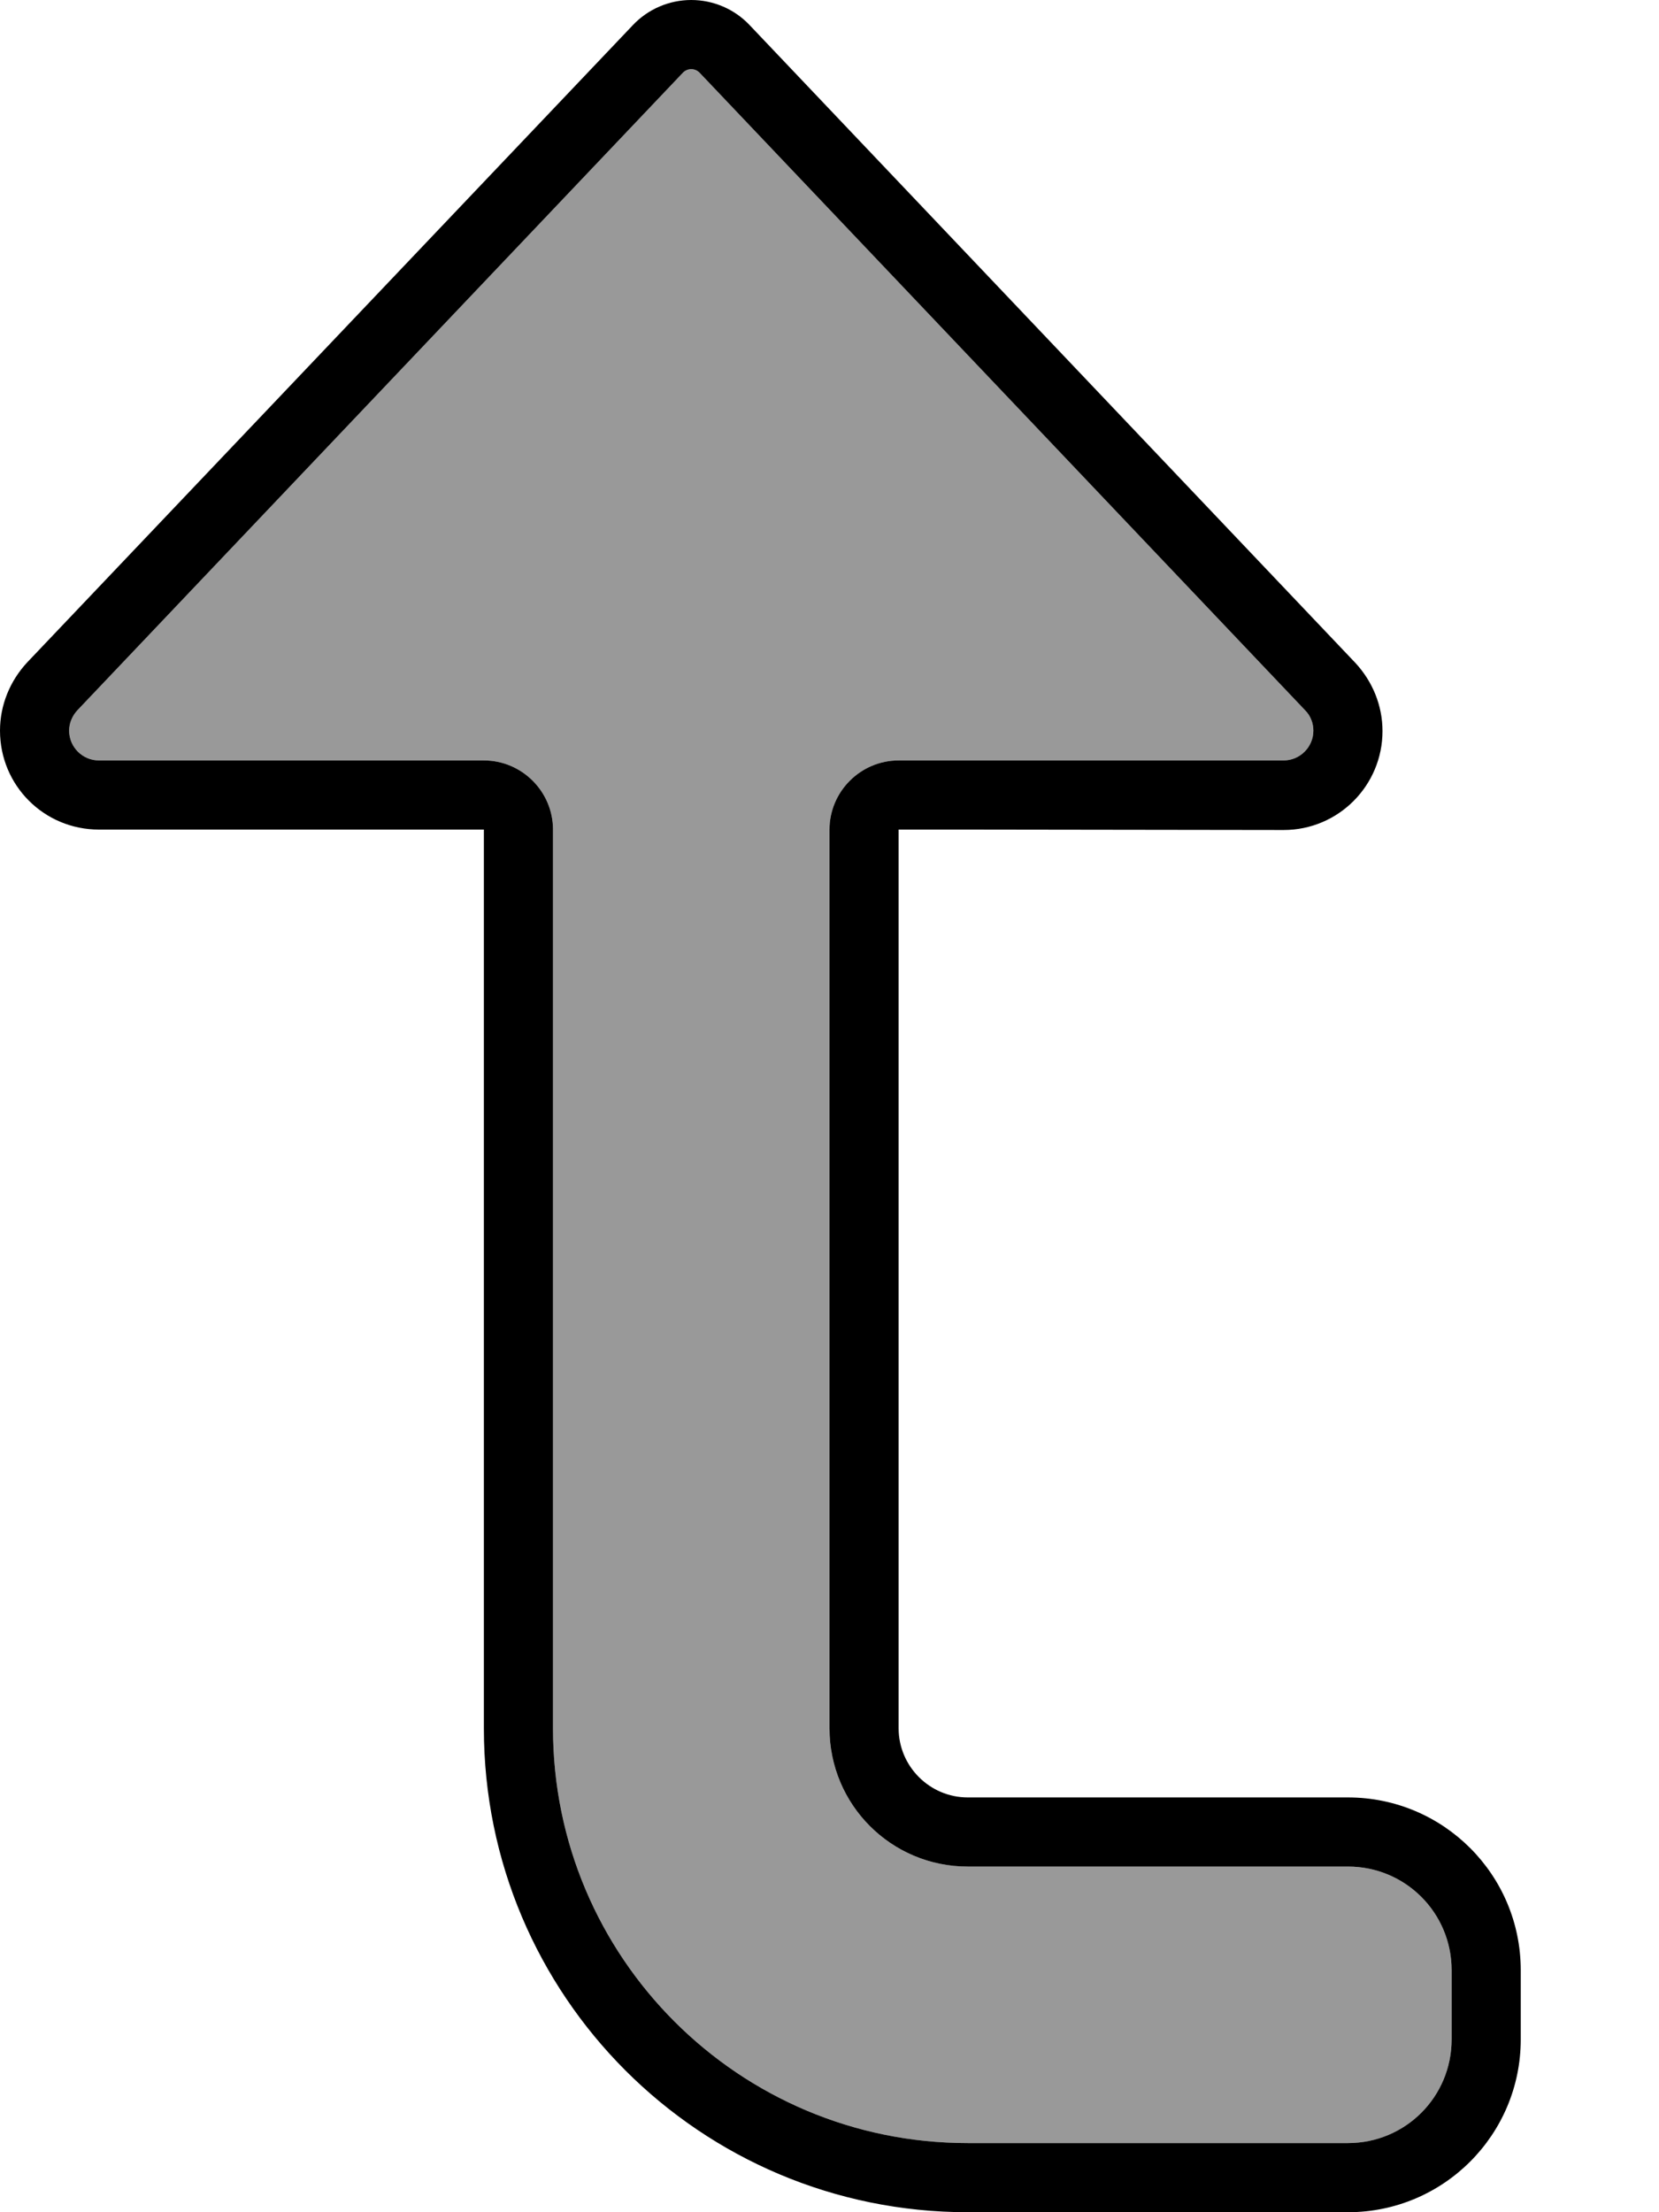 <svg xmlns="http://www.w3.org/2000/svg" viewBox="0 0 384 512"><!--! Font Awesome Pro 6.7.2 by @fontawesome - https://fontawesome.com License - https://fontawesome.com/license (Commercial License) Copyright 2024 Fonticons, Inc. --><defs><style>.fa-secondary{opacity:.4}</style></defs><path class="fa-secondary" d="M16 169.1c0 3.8 3.1 6.9 6.9 6.9l89.1 0c8.8 0 16 7.2 16 16l0 208c0 53 43 96 96 96l88 0c13.3 0 24-10.7 24-24l0-16c0-13.3-10.7-24-24-24l-88 0c-17.7 0-32-14.3-32-32l0-208c0-8.8 7.2-16 16-16l89.1 0c3.8 0 6.9-3.1 6.9-6.9c0-1.8-.7-3.5-1.9-4.7L161.9 16.8c-.5-.5-1.2-.8-1.9-.8s-1.4 .3-1.9 .8L17.9 164.4c-1.2 1.3-1.9 3-1.9 4.7z"/><path class="fa-primary" d="M208 176l89.1 0c3.8 0 6.9-3.1 6.9-6.9c0-1.8-.7-3.5-1.9-4.7L161.9 16.8c-.5-.5-1.2-.8-1.9-.8s-1.4 .3-1.9 .8L17.9 164.4c-1.2 1.3-1.9 3-1.9 4.7c0 3.8 3.1 6.9 6.9 6.9l89.1 0c8.8 0 16 7.2 16 16l0 208c0 53 43 96 96 96l88 0c13.3 0 24-10.7 24-24l0-16c0-13.3-10.7-24-24-24l-88 0c-17.7 0-32-14.3-32-32l0-208c0-8.8 7.2-16 16-16zM173.5 5.8L313.7 153.4c4 4.3 6.3 9.9 6.3 15.8c0 12.6-10.2 22.9-22.9 22.9L224 192l-16 0 0 16 0 192c0 8.8 7.2 16 16 16l88 0c22.1 0 40 17.9 40 40l0 16c0 22.1-17.9 40-40 40l-88 0c-61.9 0-112-50.1-112-112l0-192 0-16-16 0-73.1 0C10.2 192 0 181.8 0 169.1c0-5.9 2.3-11.5 6.3-15.8L146.5 5.8C150 2.1 154.9 0 160 0s10 2.1 13.5 5.8z"/></svg>
